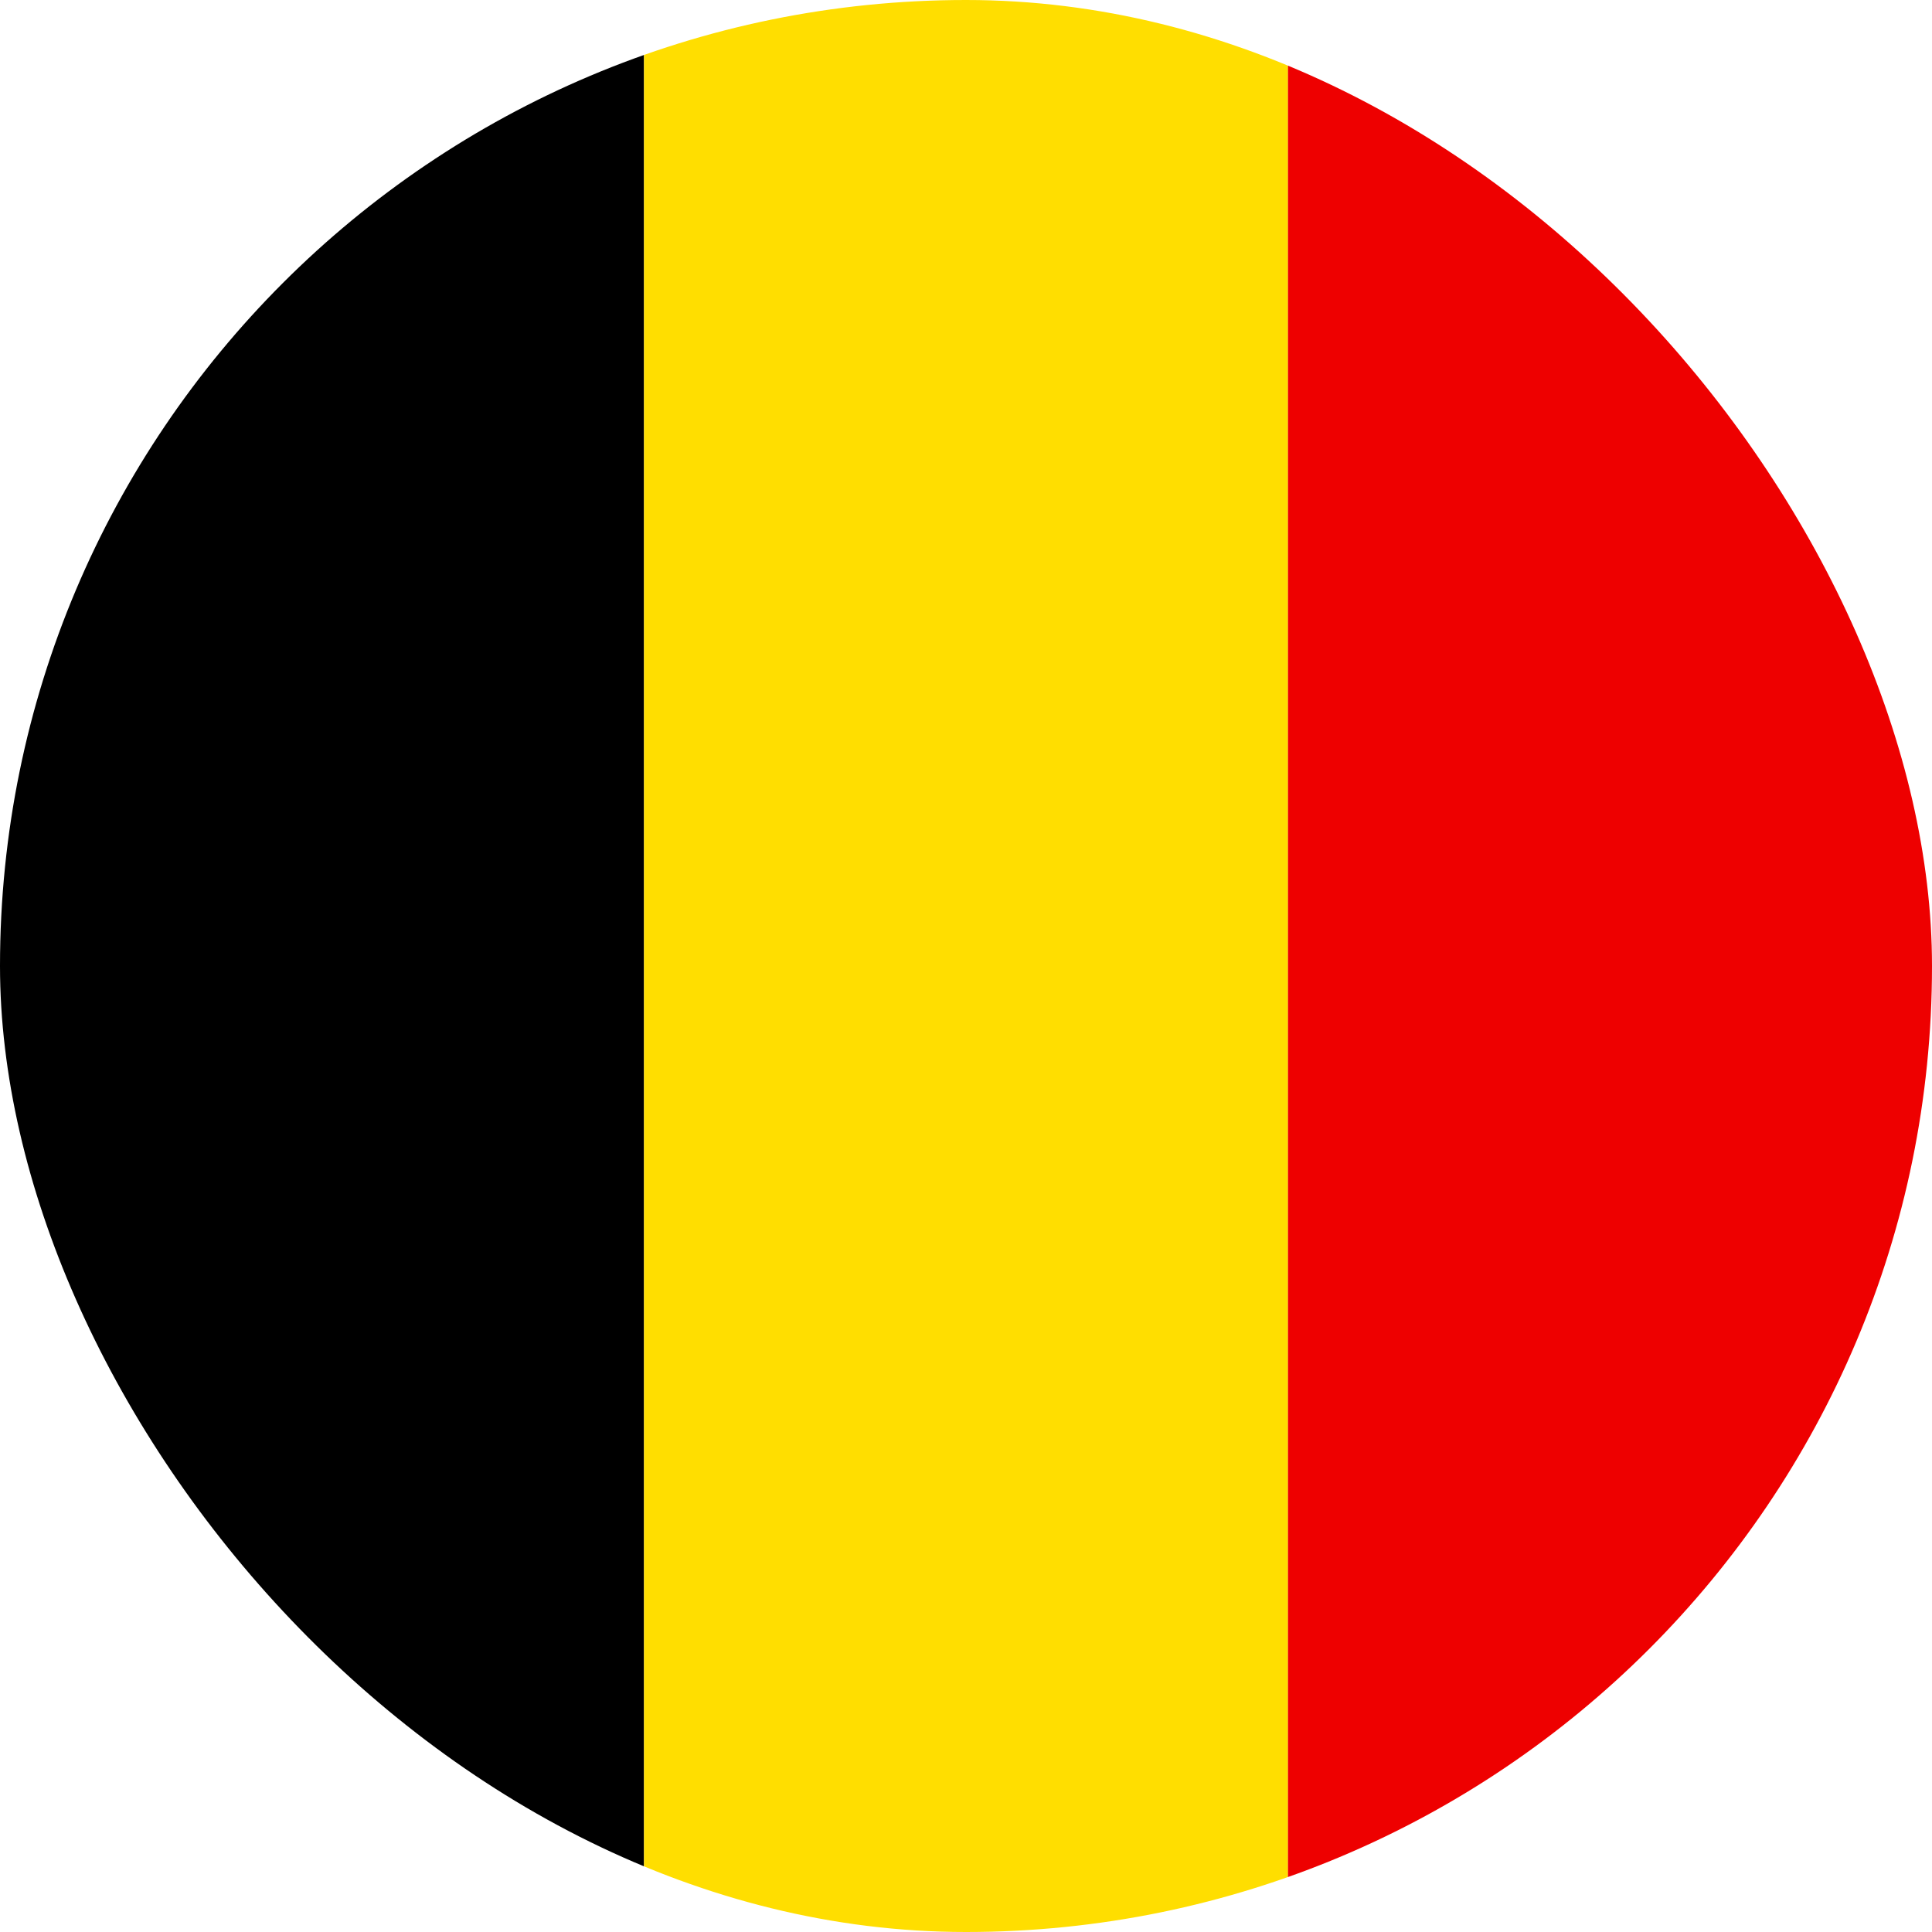 <svg width="32" height="32" viewBox="0 0 32 32" fill="none" xmlns="http://www.w3.org/2000/svg">
<g id="flag-be">
<g clip-path="url(#clip0_4908_7646)">
<path id="Vector" d="M0 0H10.667V32H0V0Z" fill="black"/>
<path id="Vector_2" d="M10.667 0H21.334V32H10.667V0Z" fill="#FFDE00"/>
<path id="Vector_3" d="M21.333 0H32V32H21.333V0Z" fill="#EE0000"/>
</g>
</g>
<defs>
<clipPath id="clip0_4908_7646">
<rect width="32" height="32" rx="16" fill="white"/>
</clipPath>
</defs>
</svg>
